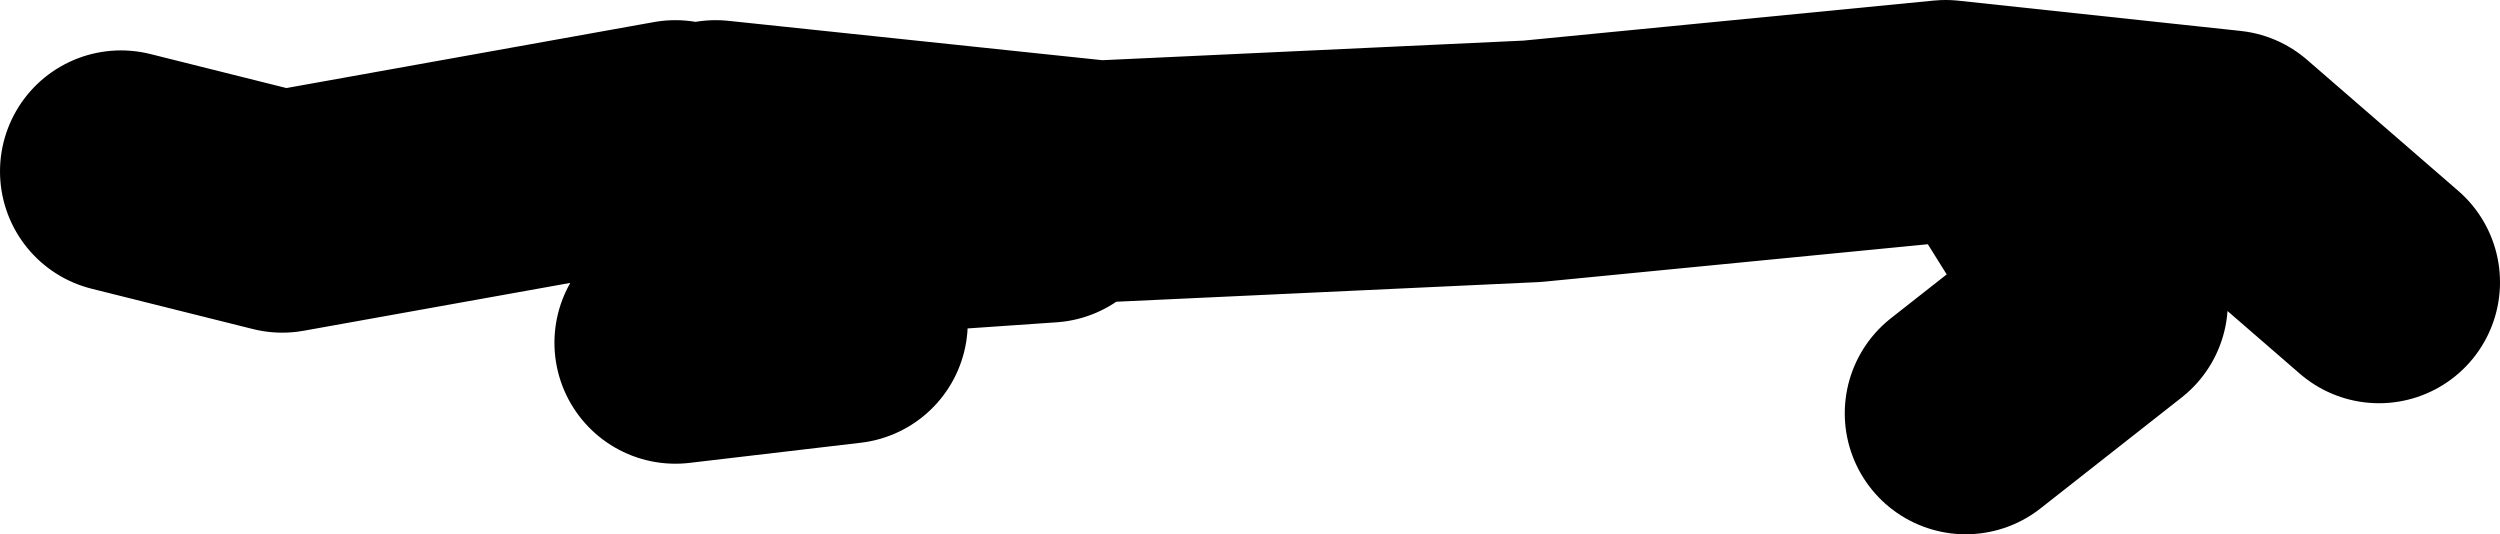 <?xml version="1.0" encoding="UTF-8" standalone="no"?>
<svg xmlns:xlink="http://www.w3.org/1999/xlink" height="13.25px" width="62.0px" xmlns="http://www.w3.org/2000/svg">
  <g transform="matrix(1.0, 0.0, 0.0, 1.0, 108.75, 59.15)">
    <path d="M-82.75 -54.15 L-90.0 -53.65 -87.75 -51.15 -92.0 -50.65 M-92.0 -55.65 L-101.75 -53.9 -105.75 -54.9 M-91.0 -55.65 L-81.5 -54.65 -70.75 -55.15 -60.5 -56.15 -53.5 -55.4 -49.75 -52.15 M-59.0 -55.65 L-56.5 -51.65 -60.0 -48.9" fill="none" stroke="#000000" stroke-linecap="round" stroke-linejoin="round" stroke-width="6.0"/>
  </g>
</svg>
